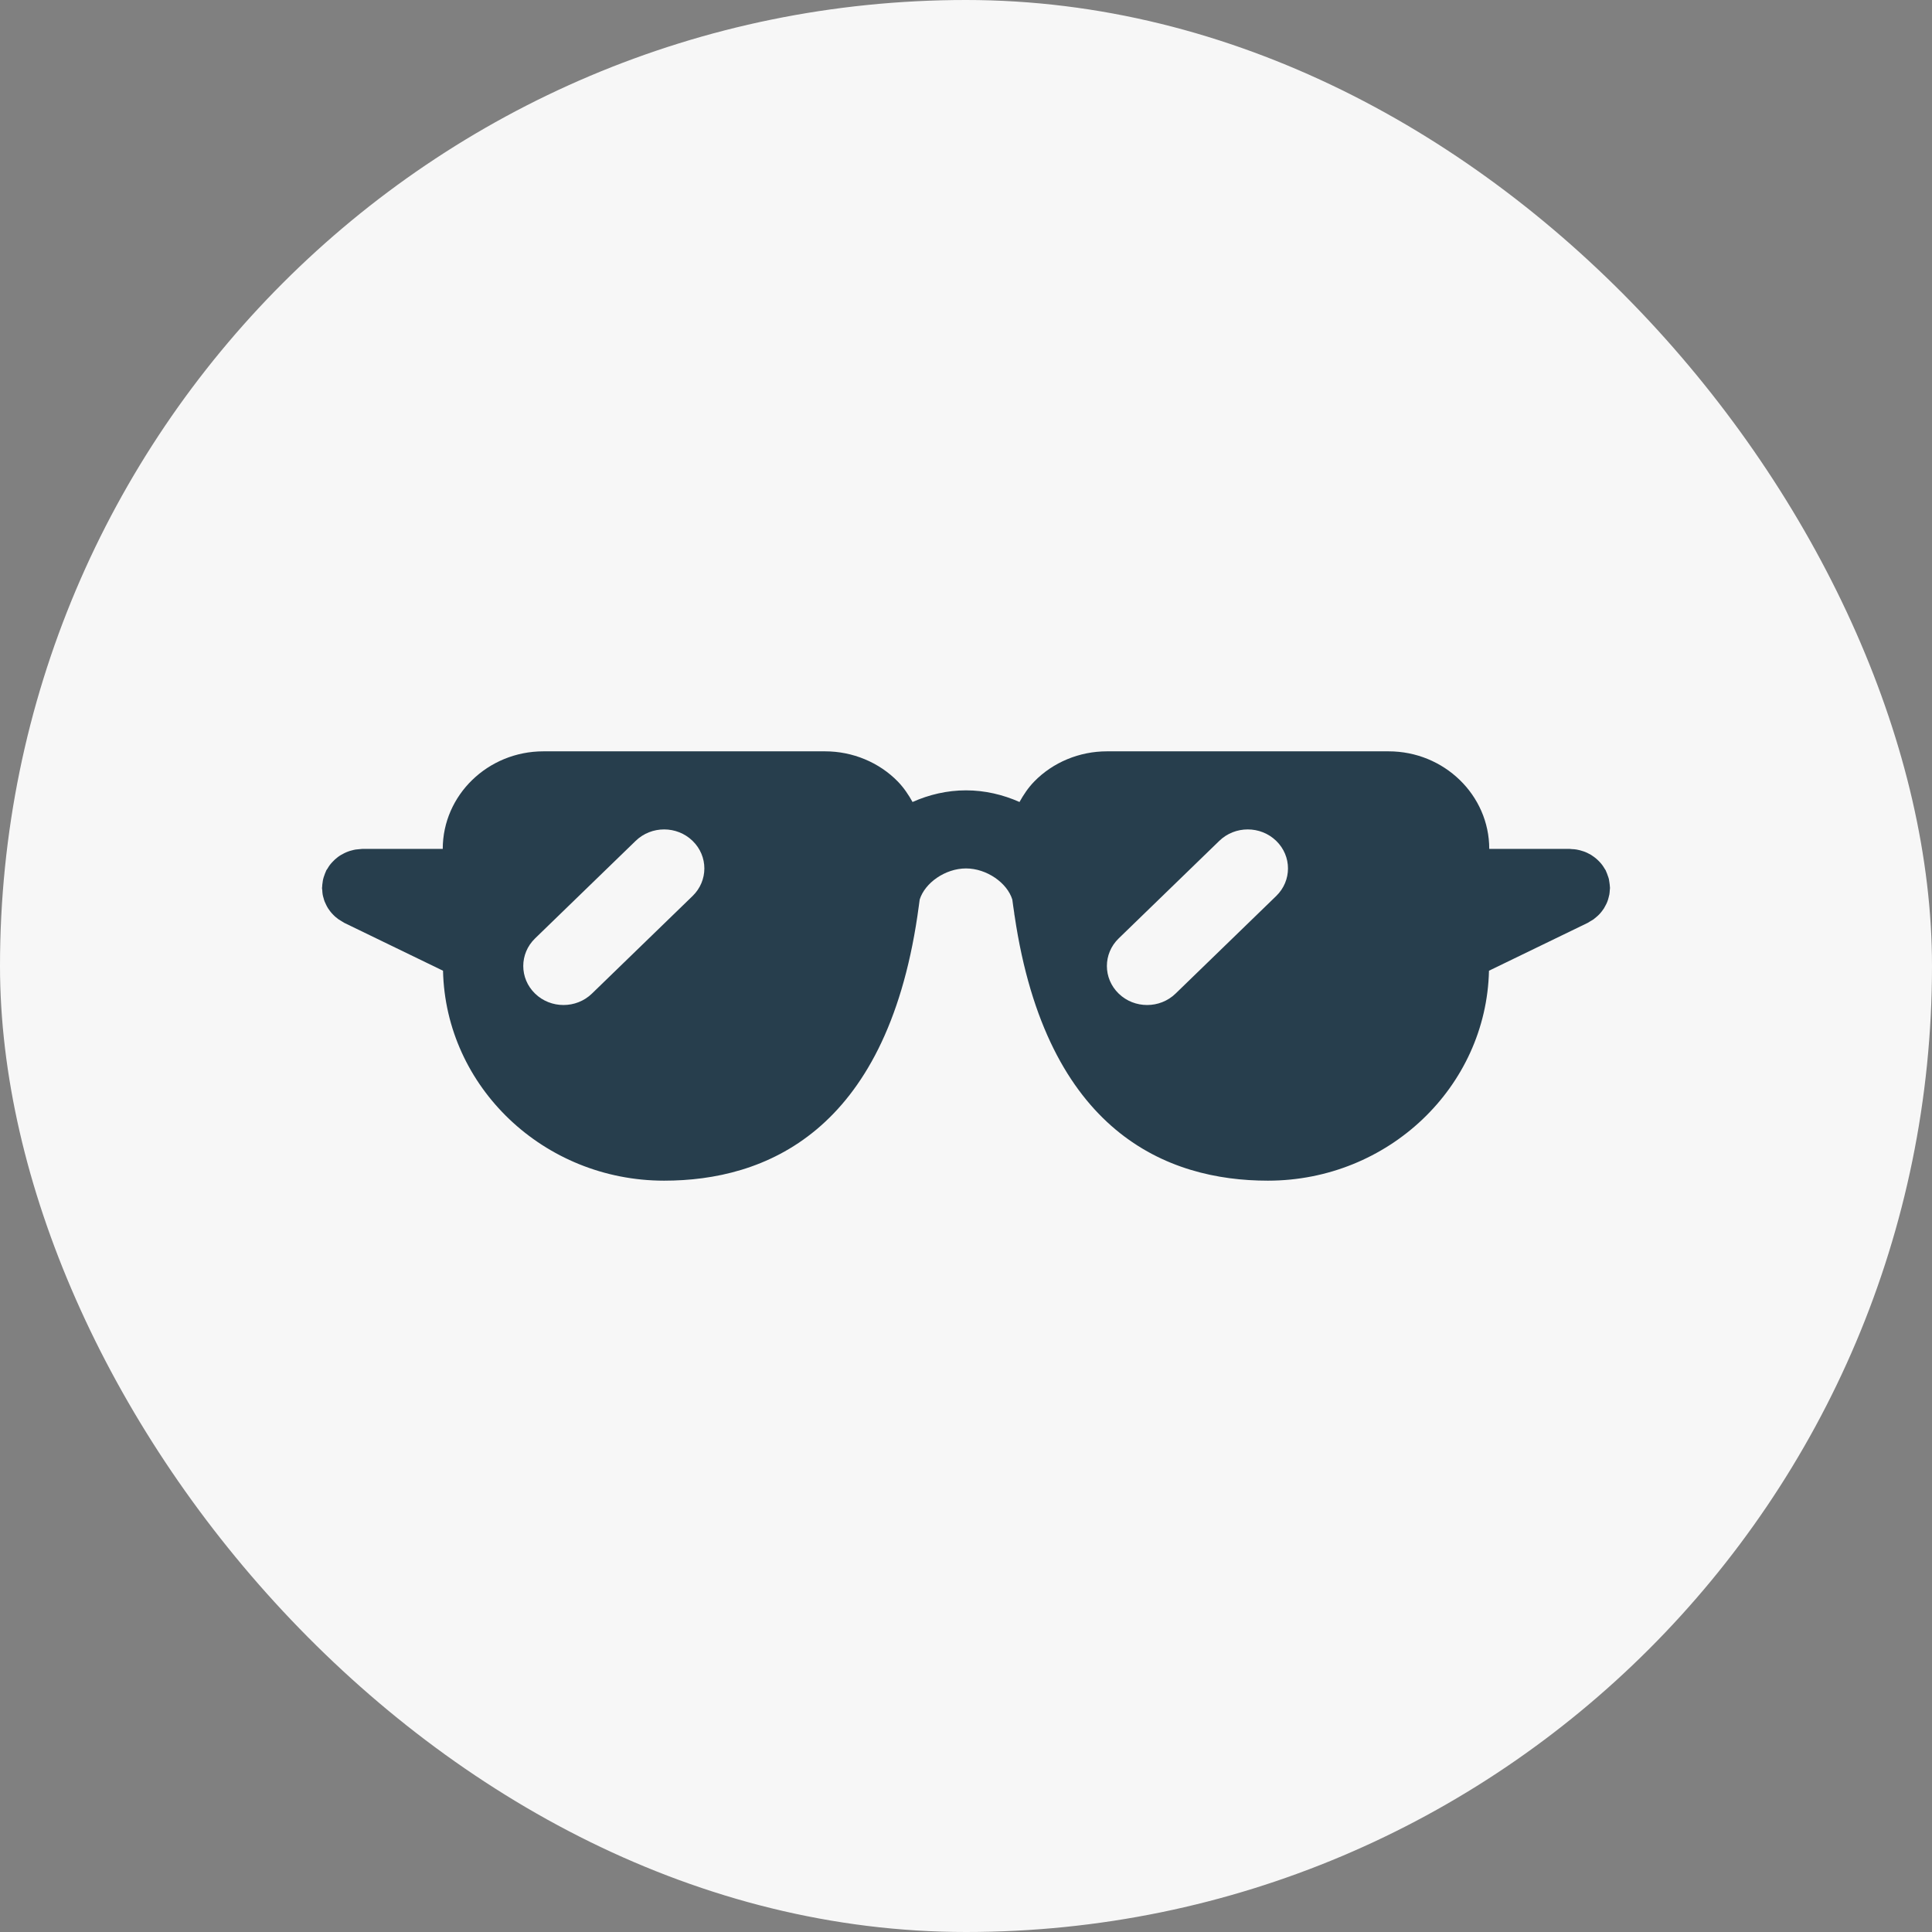 <svg width="36" height="36" viewBox="0 0 36 36" fill="none" xmlns="http://www.w3.org/2000/svg">
<rect x="0" y="0" width="36" height="36" fill="#808080" stroke="none"/>
<rect width="36" height="36" rx="18" fill="#F7F7F7"/>
<path d="M29.998 16.525C29.997 16.498 29.993 16.471 29.989 16.443C29.986 16.422 29.983 16.4 29.979 16.379C29.973 16.356 29.965 16.334 29.957 16.313C29.949 16.288 29.94 16.264 29.929 16.241C29.926 16.234 29.925 16.227 29.921 16.22C29.914 16.206 29.904 16.195 29.897 16.182C29.884 16.16 29.871 16.139 29.855 16.118C29.841 16.098 29.824 16.08 29.808 16.062C29.792 16.046 29.777 16.029 29.76 16.015C29.741 15.997 29.721 15.981 29.7 15.966C29.682 15.953 29.665 15.941 29.646 15.929C29.624 15.916 29.601 15.905 29.578 15.893C29.558 15.884 29.537 15.874 29.516 15.867C29.491 15.858 29.466 15.851 29.441 15.844C29.42 15.838 29.399 15.834 29.377 15.83C29.349 15.825 29.32 15.823 29.291 15.822C29.277 15.822 29.264 15.818 29.25 15.818H27.75C27.75 14.816 26.909 14 25.875 14H20.625C20.113 14 19.619 14.205 19.271 14.563C19.159 14.678 19.072 14.809 18.997 14.944C18.689 14.807 18.351 14.727 18 14.727C17.648 14.727 17.311 14.807 17.004 14.944C16.929 14.809 16.842 14.679 16.73 14.563C16.381 14.205 15.887 14 15.375 14H10.125C9.091 14 8.25 14.816 8.25 15.818H6.75C6.735 15.818 6.721 15.822 6.707 15.822C6.679 15.824 6.652 15.826 6.625 15.83C6.601 15.834 6.579 15.84 6.556 15.846C6.532 15.852 6.509 15.858 6.487 15.867C6.463 15.875 6.441 15.886 6.419 15.896C6.398 15.906 6.377 15.917 6.357 15.929C6.336 15.941 6.317 15.954 6.298 15.968C6.279 15.983 6.26 15.998 6.242 16.014C6.224 16.03 6.208 16.047 6.192 16.064C6.176 16.082 6.16 16.099 6.146 16.118C6.13 16.139 6.117 16.16 6.104 16.183C6.096 16.196 6.086 16.207 6.079 16.22C6.075 16.227 6.074 16.234 6.071 16.241C6.06 16.264 6.051 16.289 6.043 16.313C6.035 16.335 6.027 16.357 6.022 16.38C6.016 16.401 6.014 16.423 6.011 16.445C6.007 16.472 6.003 16.498 6.003 16.525C6.002 16.532 6 16.538 6 16.546C6 16.56 6.004 16.573 6.005 16.587C6.006 16.614 6.008 16.64 6.012 16.666C6.016 16.689 6.022 16.711 6.029 16.734C6.035 16.757 6.041 16.779 6.05 16.801C6.059 16.823 6.069 16.844 6.08 16.866C6.09 16.887 6.102 16.907 6.114 16.927C6.127 16.947 6.14 16.965 6.154 16.983C6.17 17.003 6.185 17.021 6.202 17.038C6.218 17.056 6.236 17.071 6.253 17.087C6.271 17.102 6.29 17.117 6.309 17.131C6.331 17.146 6.353 17.159 6.376 17.172C6.389 17.179 6.401 17.189 6.415 17.196L8.255 18.088C8.304 20.253 10.132 22 12.375 22C14.246 22 16.496 21.106 17.095 17.066C17.099 17.047 17.1 17.027 17.103 17.008C17.114 16.926 17.127 16.846 17.137 16.762C17.233 16.452 17.613 16.182 18 16.182C18.387 16.182 18.768 16.452 18.863 16.762C18.873 16.846 18.886 16.926 18.898 17.008C18.9 17.027 18.901 17.047 18.906 17.066C19.504 21.106 21.755 22 23.625 22C25.869 22 27.696 20.253 27.745 18.088L29.585 17.196C29.599 17.189 29.61 17.18 29.624 17.172C29.647 17.159 29.669 17.146 29.691 17.132C29.711 17.117 29.729 17.102 29.747 17.086C29.765 17.071 29.782 17.056 29.798 17.039C29.816 17.021 29.831 17.002 29.847 16.982C29.86 16.964 29.873 16.947 29.886 16.928C29.899 16.907 29.91 16.886 29.921 16.864C29.932 16.844 29.942 16.823 29.95 16.802C29.959 16.779 29.966 16.756 29.972 16.732C29.978 16.71 29.984 16.689 29.988 16.667C29.992 16.64 29.995 16.614 29.996 16.586C29.997 16.572 30 16.559 30 16.546C30 16.538 29.998 16.532 29.998 16.525ZM12.905 16.696L11.03 18.514C10.884 18.656 10.692 18.727 10.5 18.727C10.308 18.727 10.116 18.656 9.97 18.514C9.677 18.23 9.677 17.77 9.97 17.486L11.845 15.668C12.138 15.384 12.612 15.384 12.905 15.668C13.198 15.952 13.198 16.412 12.905 16.696ZM23.78 16.696L21.905 18.514C21.759 18.656 21.567 18.727 21.375 18.727C21.183 18.727 20.991 18.656 20.845 18.514C20.552 18.23 20.552 17.77 20.845 17.486L22.72 15.668C23.013 15.384 23.487 15.384 23.78 15.668C24.073 15.952 24.073 16.412 23.78 16.696Z" fill="#273E4D"/>
</svg>
